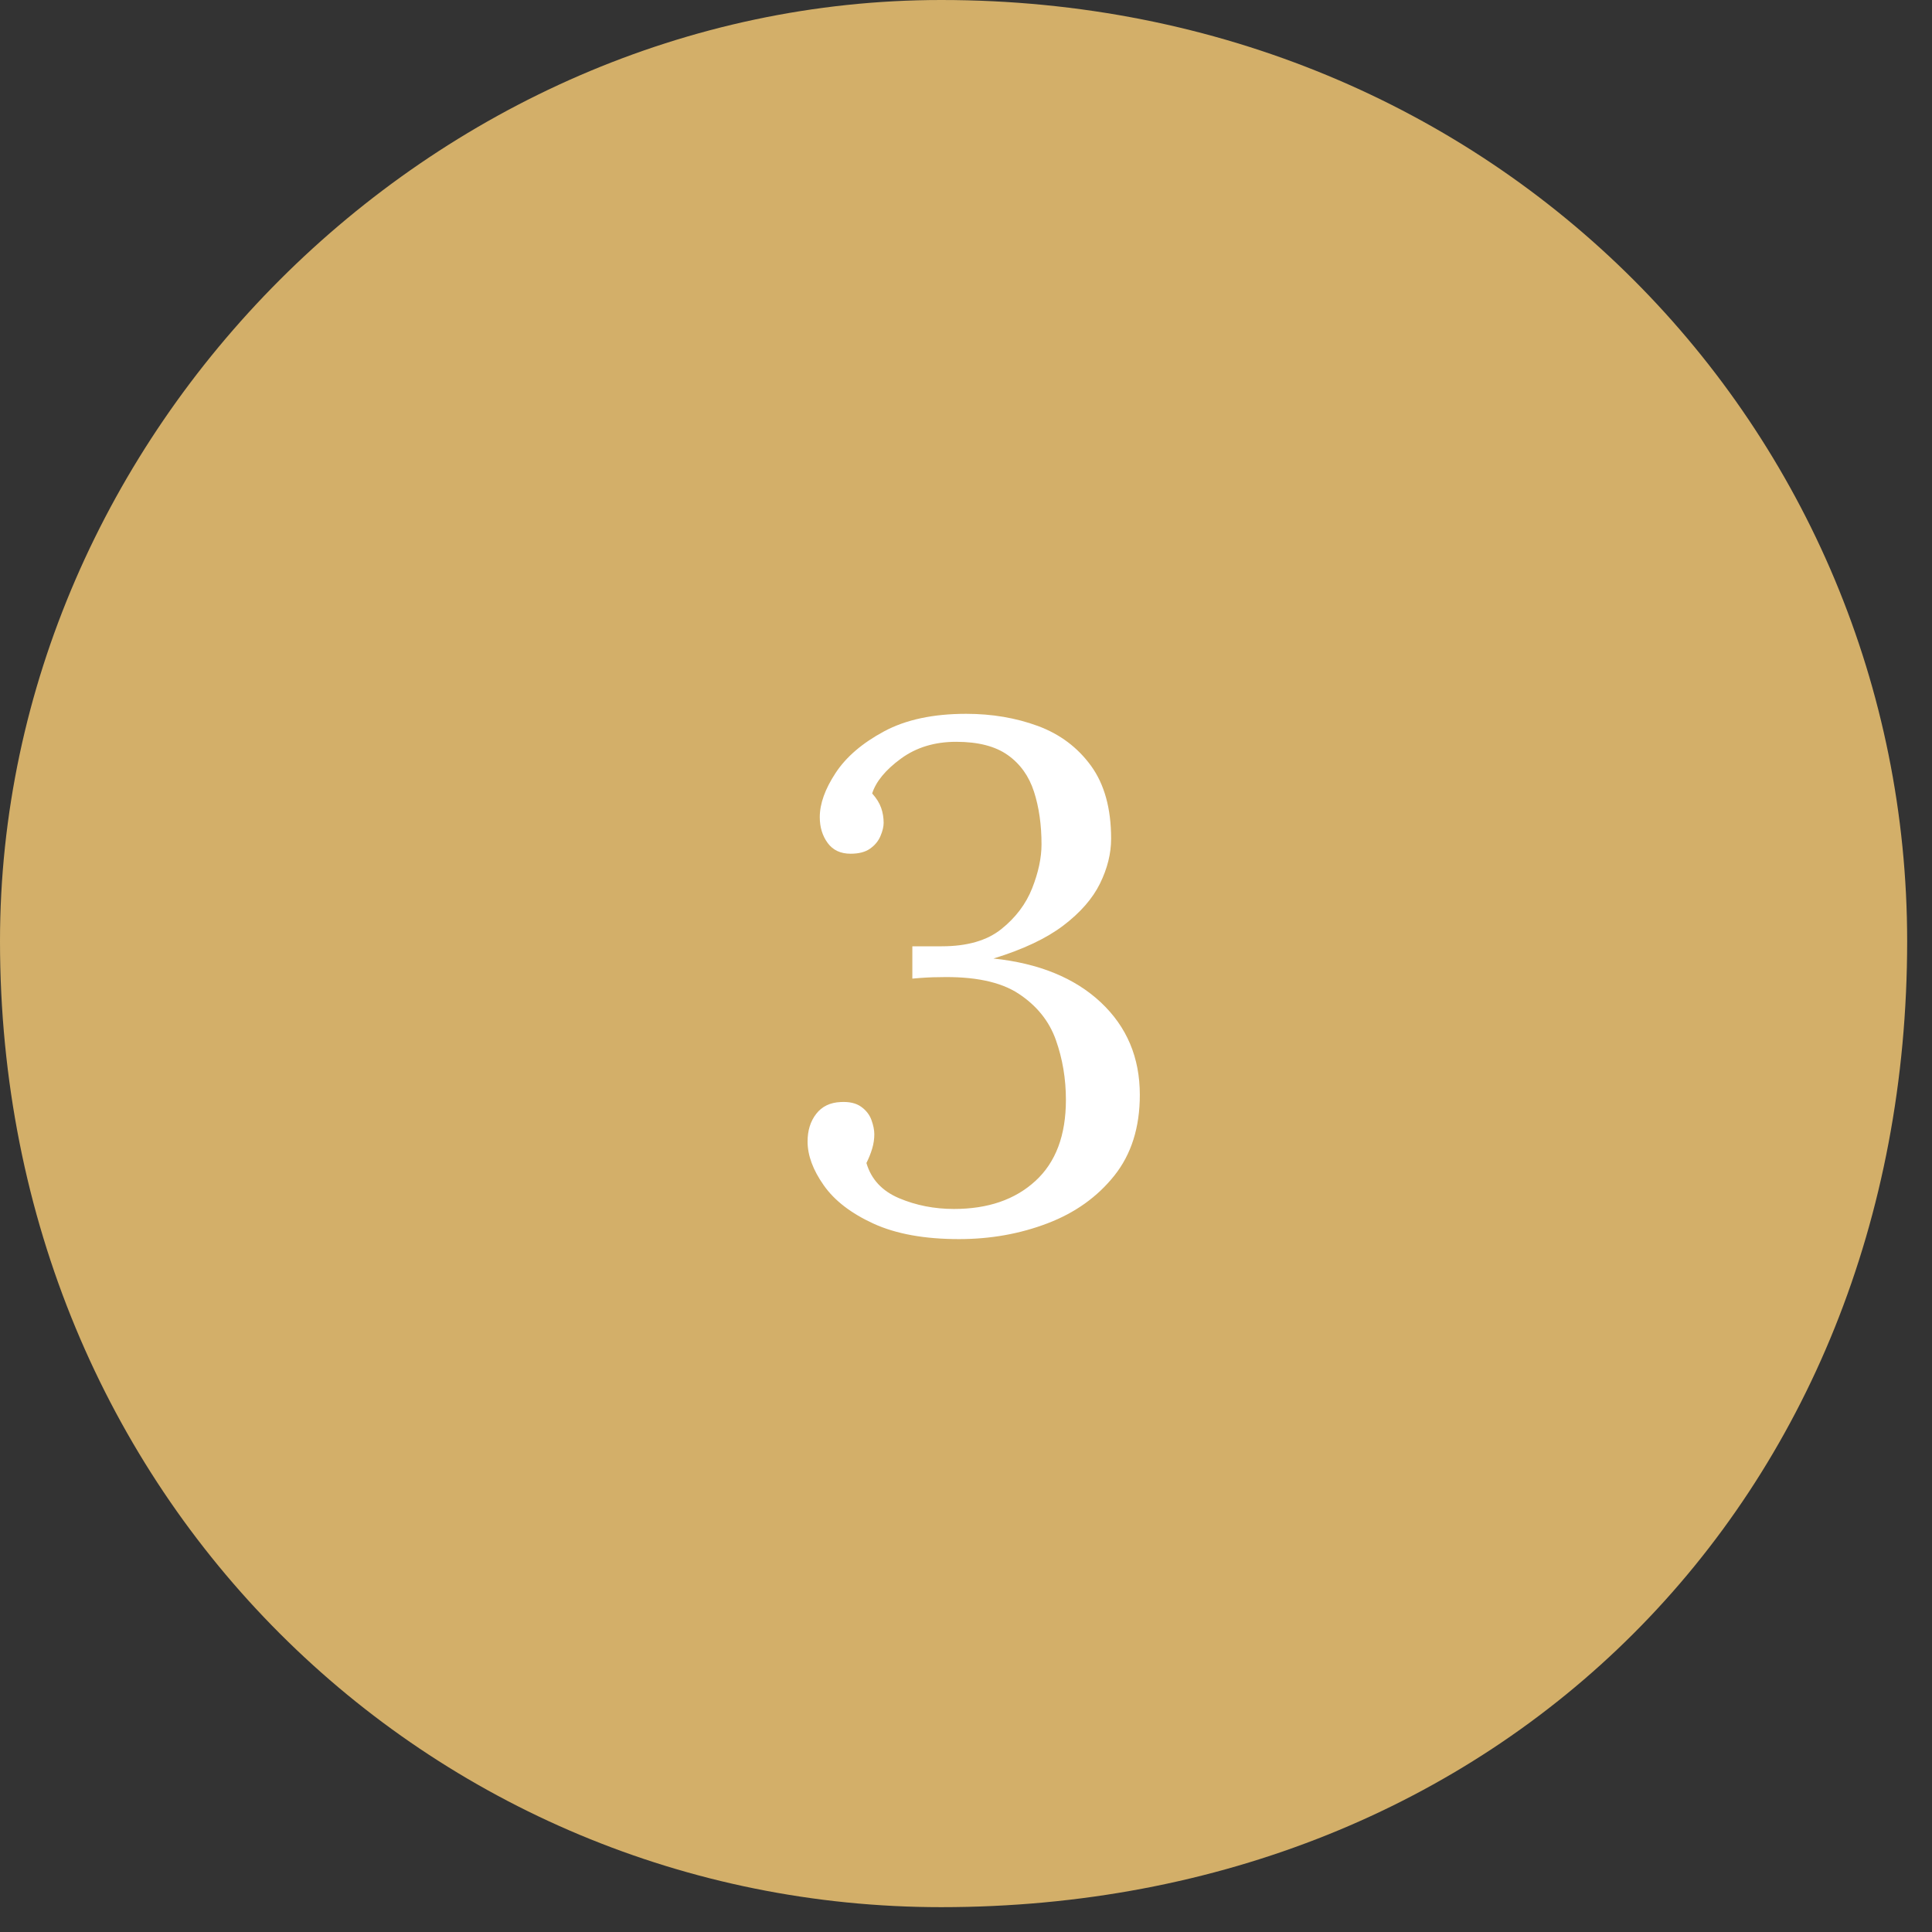 <svg 
 xmlns="http://www.w3.org/2000/svg"
 xmlns:xlink="http://www.w3.org/1999/xlink"
 width="70px" height="70px">
<rect width="100%" height="100%" fill="#333333" stroke="none"/>
<path fill-rule="evenodd"  fill="rgb(211, 175, 105)"
 d="M34.1,-0.000 C54.330,-0.000 69.1,15.670 69.1,34.1 C69.1,54.330 54.330,69.1 34.1,69.1 C15.670,69.1 0.000,54.330 0.000,34.1 C0.000,15.670 15.670,-0.000 34.1,-0.000 Z"/>
<path fill-rule="evenodd"  fill="rgb(255, 255, 255)"
 d="M37.957,44.322 C38.954,43.942 39.760,43.365 40.375,42.594 C40.990,41.822 41.298,40.847 41.298,39.669 C41.298,38.316 40.826,37.199 39.881,36.314 C38.936,35.431 37.641,34.902 35.994,34.729 C37.069,34.400 37.914,34.000 38.529,33.532 C39.144,33.064 39.586,32.558 39.855,32.012 C40.124,31.465 40.258,30.924 40.258,30.387 C40.258,29.295 40.015,28.415 39.530,27.747 C39.045,27.081 38.403,26.599 37.606,26.304 C36.809,26.010 35.942,25.863 35.006,25.863 C33.810,25.863 32.818,26.075 32.029,26.500 C31.240,26.925 30.655,27.427 30.274,28.008 C29.893,28.588 29.702,29.121 29.702,29.607 C29.702,29.970 29.797,30.282 29.988,30.543 C30.179,30.803 30.456,30.932 30.820,30.932 C31.115,30.932 31.349,30.872 31.522,30.750 C31.695,30.629 31.821,30.478 31.899,30.296 C31.977,30.114 32.016,29.954 32.016,29.814 C32.016,29.624 31.986,29.442 31.925,29.269 C31.864,29.095 31.756,28.922 31.600,28.748 C31.739,28.315 32.085,27.895 32.640,27.488 C33.195,27.081 33.862,26.877 34.642,26.877 C35.439,26.877 36.063,27.037 36.514,27.358 C36.965,27.678 37.281,28.120 37.463,28.683 C37.645,29.247 37.736,29.884 37.736,30.594 C37.736,31.080 37.623,31.609 37.398,32.181 C37.173,32.752 36.800,33.247 36.280,33.663 C35.760,34.079 35.041,34.286 34.122,34.286 C33.949,34.286 33.775,34.286 33.602,34.286 C33.429,34.286 33.247,34.286 33.056,34.286 L33.056,35.457 C33.247,35.439 33.420,35.427 33.576,35.418 C33.732,35.409 33.879,35.405 34.018,35.405 C35.283,35.370 36.245,35.569 36.904,36.002 C37.563,36.436 38.013,36.995 38.256,37.680 C38.499,38.365 38.620,39.088 38.620,39.850 C38.620,41.133 38.252,42.113 37.515,42.788 C36.778,43.465 35.795,43.803 34.564,43.803 C33.853,43.803 33.190,43.673 32.575,43.413 C31.960,43.153 31.565,42.728 31.392,42.138 C31.479,41.966 31.548,41.792 31.600,41.619 C31.652,41.445 31.678,41.272 31.678,41.098 C31.678,40.942 31.643,40.769 31.574,40.579 C31.505,40.388 31.379,40.227 31.197,40.097 C31.015,39.968 30.768,39.911 30.456,39.929 C30.075,39.946 29.780,40.089 29.572,40.358 C29.364,40.627 29.260,40.960 29.260,41.359 C29.260,41.861 29.455,42.390 29.845,42.944 C30.235,43.500 30.837,43.963 31.652,44.336 C32.467,44.708 33.498,44.895 34.746,44.895 C35.890,44.895 36.960,44.704 37.957,44.322 Z"/>
</svg>